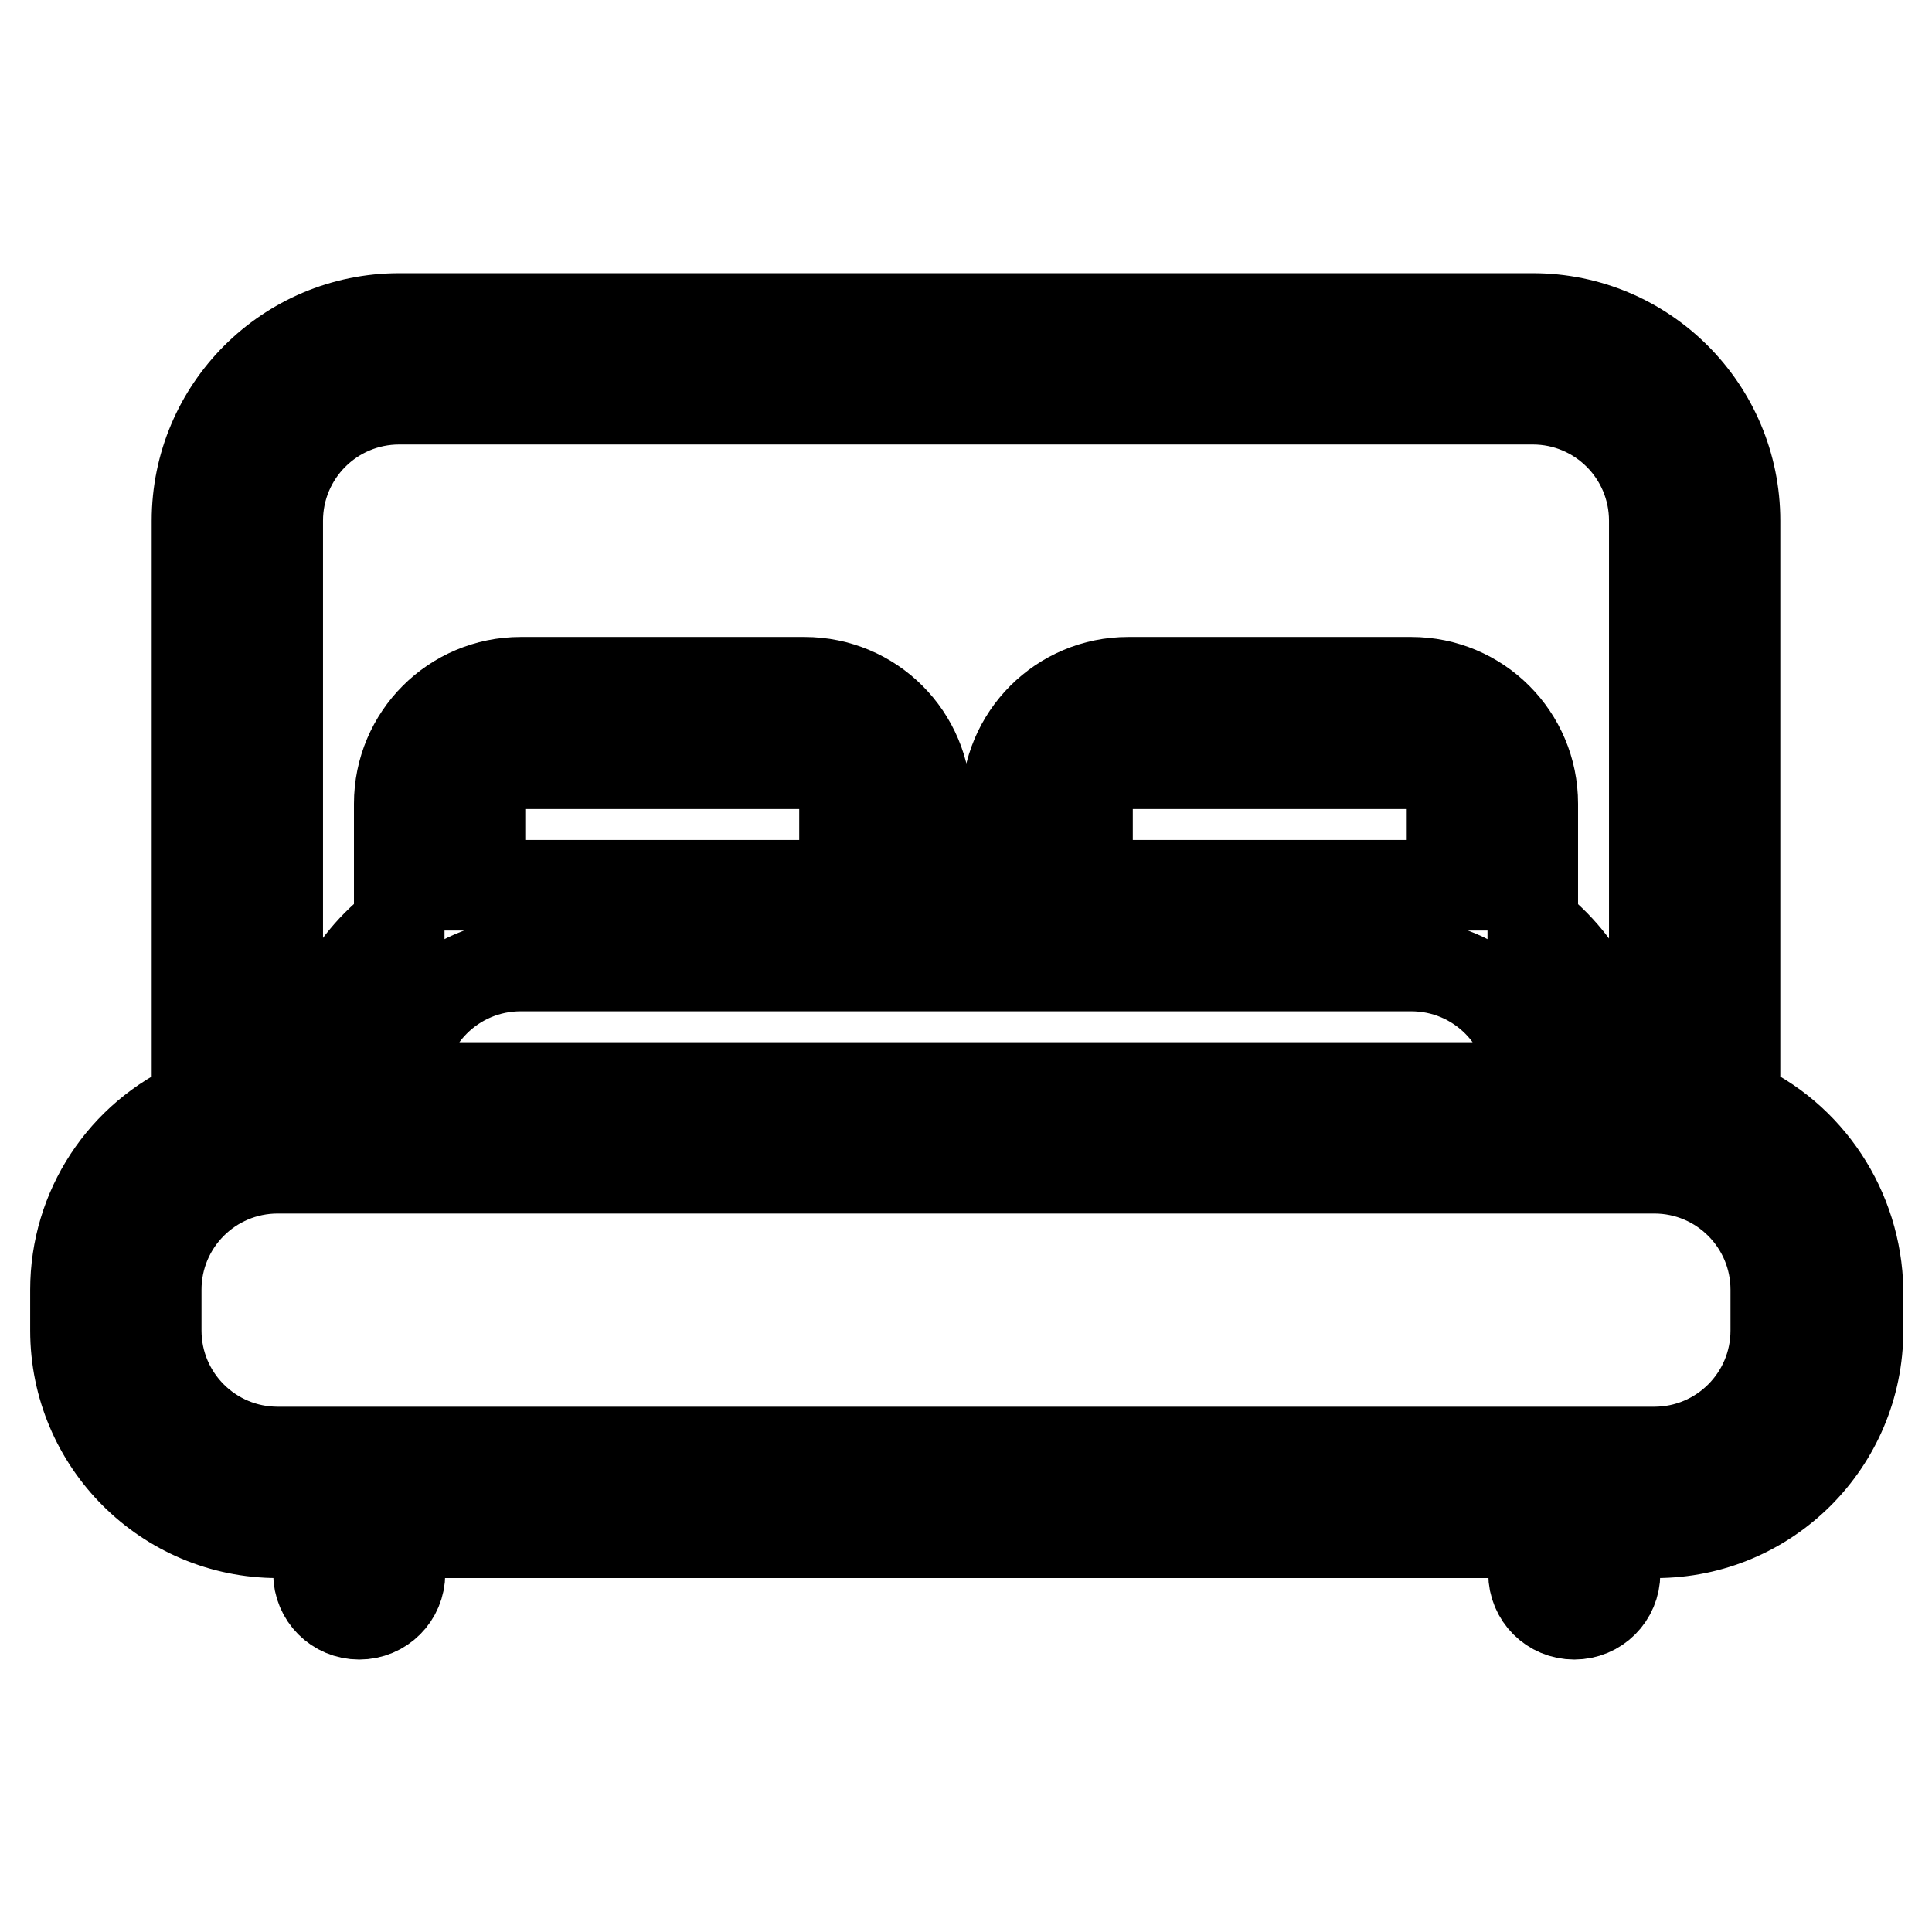 <?xml version="1.0" encoding="utf-8"?>
<!-- Svg Vector Icons : http://www.onlinewebfonts.com/icon -->
<!DOCTYPE svg PUBLIC "-//W3C//DTD SVG 1.1//EN" "http://www.w3.org/Graphics/SVG/1.1/DTD/svg11.dtd">
<svg version="1.1" xmlns="http://www.w3.org/2000/svg" xmlns:xlink="http://www.w3.org/1999/xlink" x="0px" y="0px" viewBox="0 0 256 256" enable-background="new 0 0 256 256" xml:space="preserve">
<g> <path stroke-width="12" fill-opacity="0" stroke="#000000"  d="M229.9,146.3V69c0-14.8-12-26.8-26.8-26.8l0,0H52.9c-14.8,0-26.8,12-26.8,26.8v77.3 c-9.8,4.3-16.1,13.9-16.1,24.6v5.4c0,14.8,12,26.8,26.8,26.8l0,0h5.4v5.4c0,3,2.4,5.4,5.4,5.4c3,0,5.4-2.4,5.4-5.4v-5.4h150.2v5.4 c0,3,2.4,5.4,5.4,5.4c3,0,5.4-2.4,5.4-5.4l0,0v-5.4h5.4c14.8,0,26.8-12,26.8-26.8l0,0v-5.4C246,160.3,239.7,150.6,229.9,146.3z  M36.8,69c0-8.9,7.2-16.1,16.1-16.1h150.2c8.9,0,16.1,7.2,16.1,16.1v75.1h-5.4c0-8.4-4-16.4-10.7-21.5v-16.1 c0-8.9-7.2-16.1-16.1-16.1h-37.5c-8.9,0-16.1,7.2-16.1,16.1v10.7h-10.7v-10.7c0-8.9-7.2-16.1-16.1-16.1H69 c-8.9,0-16.1,7.2-16.1,16.1v16.1c-6.8,5.1-10.7,13-10.7,21.5h-5.4V69z M69,128h118c8.9,0,16.1,7.2,16.1,16.1H52.9 C52.9,135.2,60.1,128,69,128z M63.6,117.3v-10.7c0-3,2.4-5.4,5.4-5.4l0,0h37.5c3,0,5.4,2.4,5.4,5.4l0,0v10.7H63.6z M192.4,117.3 h-48.3v-10.7c0-3,2.4-5.4,5.4-5.4H187c3,0,5.4,2.4,5.4,5.4V117.3L192.4,117.3z M235.3,176.3c0,8.9-7.2,16.1-16.1,16.1H36.8 c-8.9,0-16.1-7.2-16.1-16.1v-5.4c0-8.9,7.2-16.1,16.1-16.1h182.4c8.9,0,16.1,7.2,16.1,16.1V176.3L235.3,176.3z"/></g>
</svg>